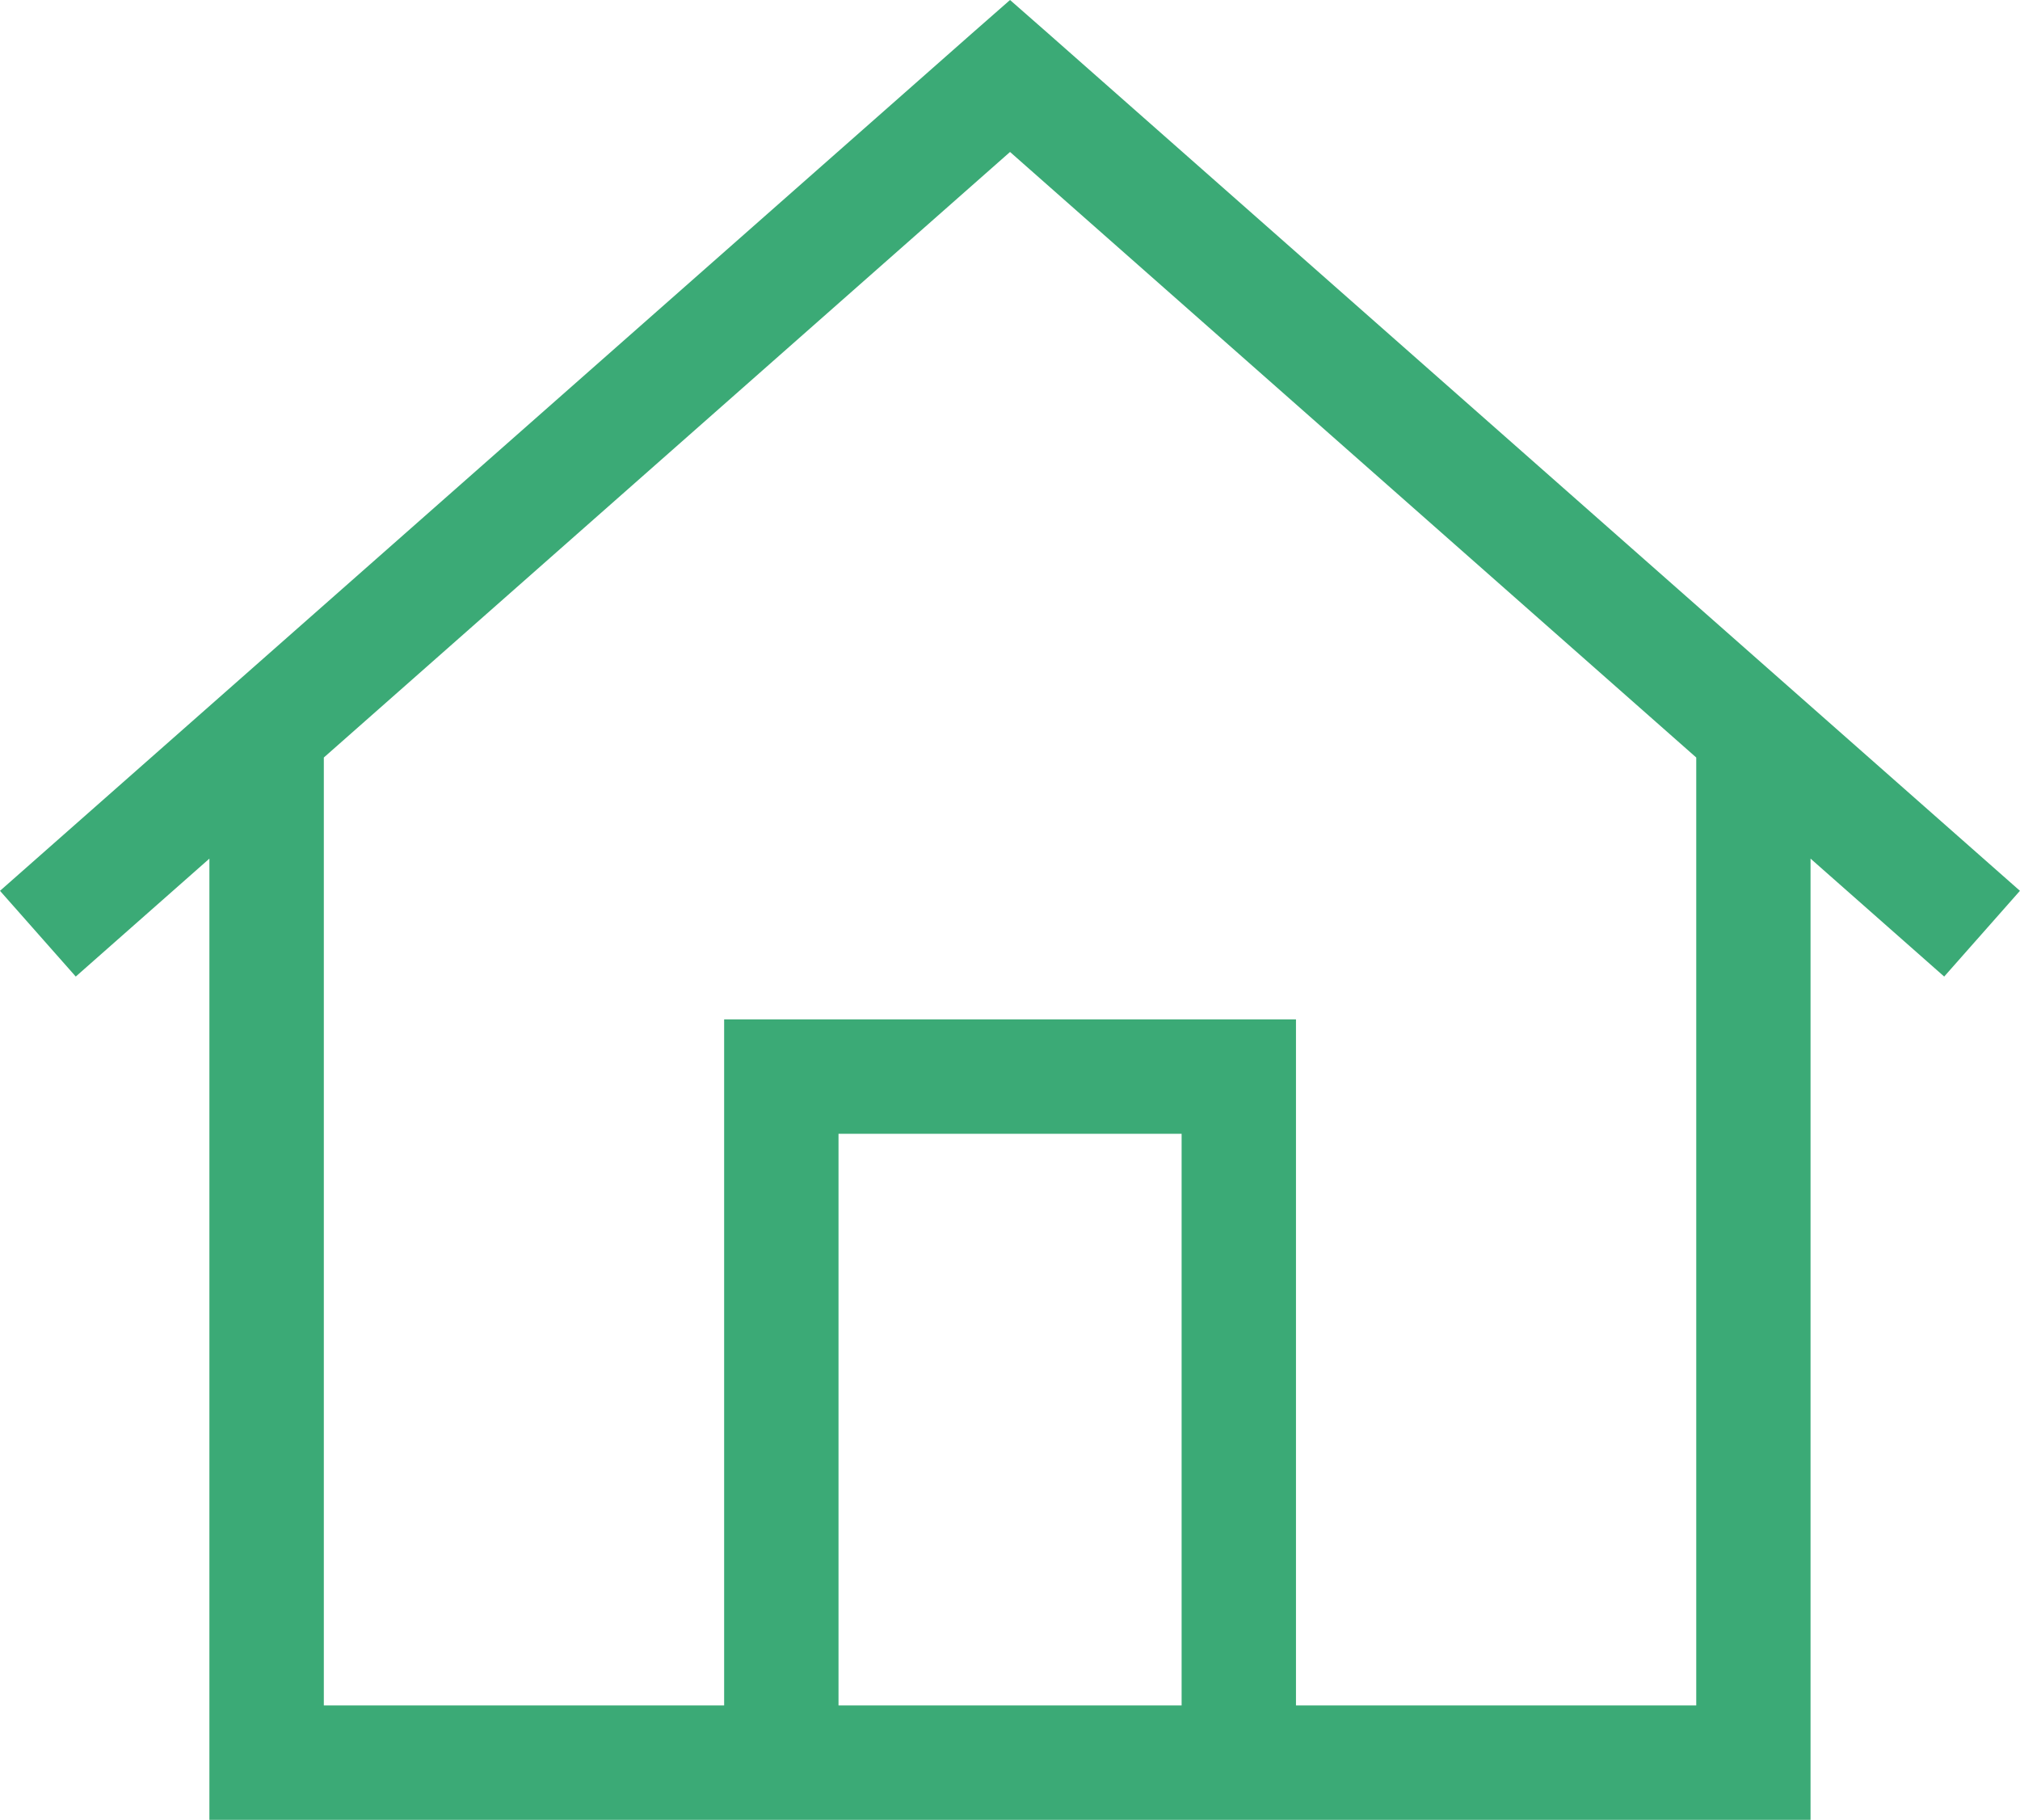 <svg xmlns="http://www.w3.org/2000/svg" width="33.117" height="29.842" viewBox="0 0 33.117 29.842">
  <path id="Icon-plainpied2" d="M.621-25.547,0-26.092l-.621.545L-16.559-11.484l1.242,1.406,2.191-1.934V3.75h26.25V-12.012l2.191,1.934,1.242-1.406ZM-11.25,1.875V-13.67L0-23.6,11.25-13.67V1.875H4.688V-9.375H-4.687V1.875H-11.25Zm8.438,0V-7.5H2.813V1.875Z" transform="translate(16.559 26.092)" fill="#3baa76"/>
</svg>
